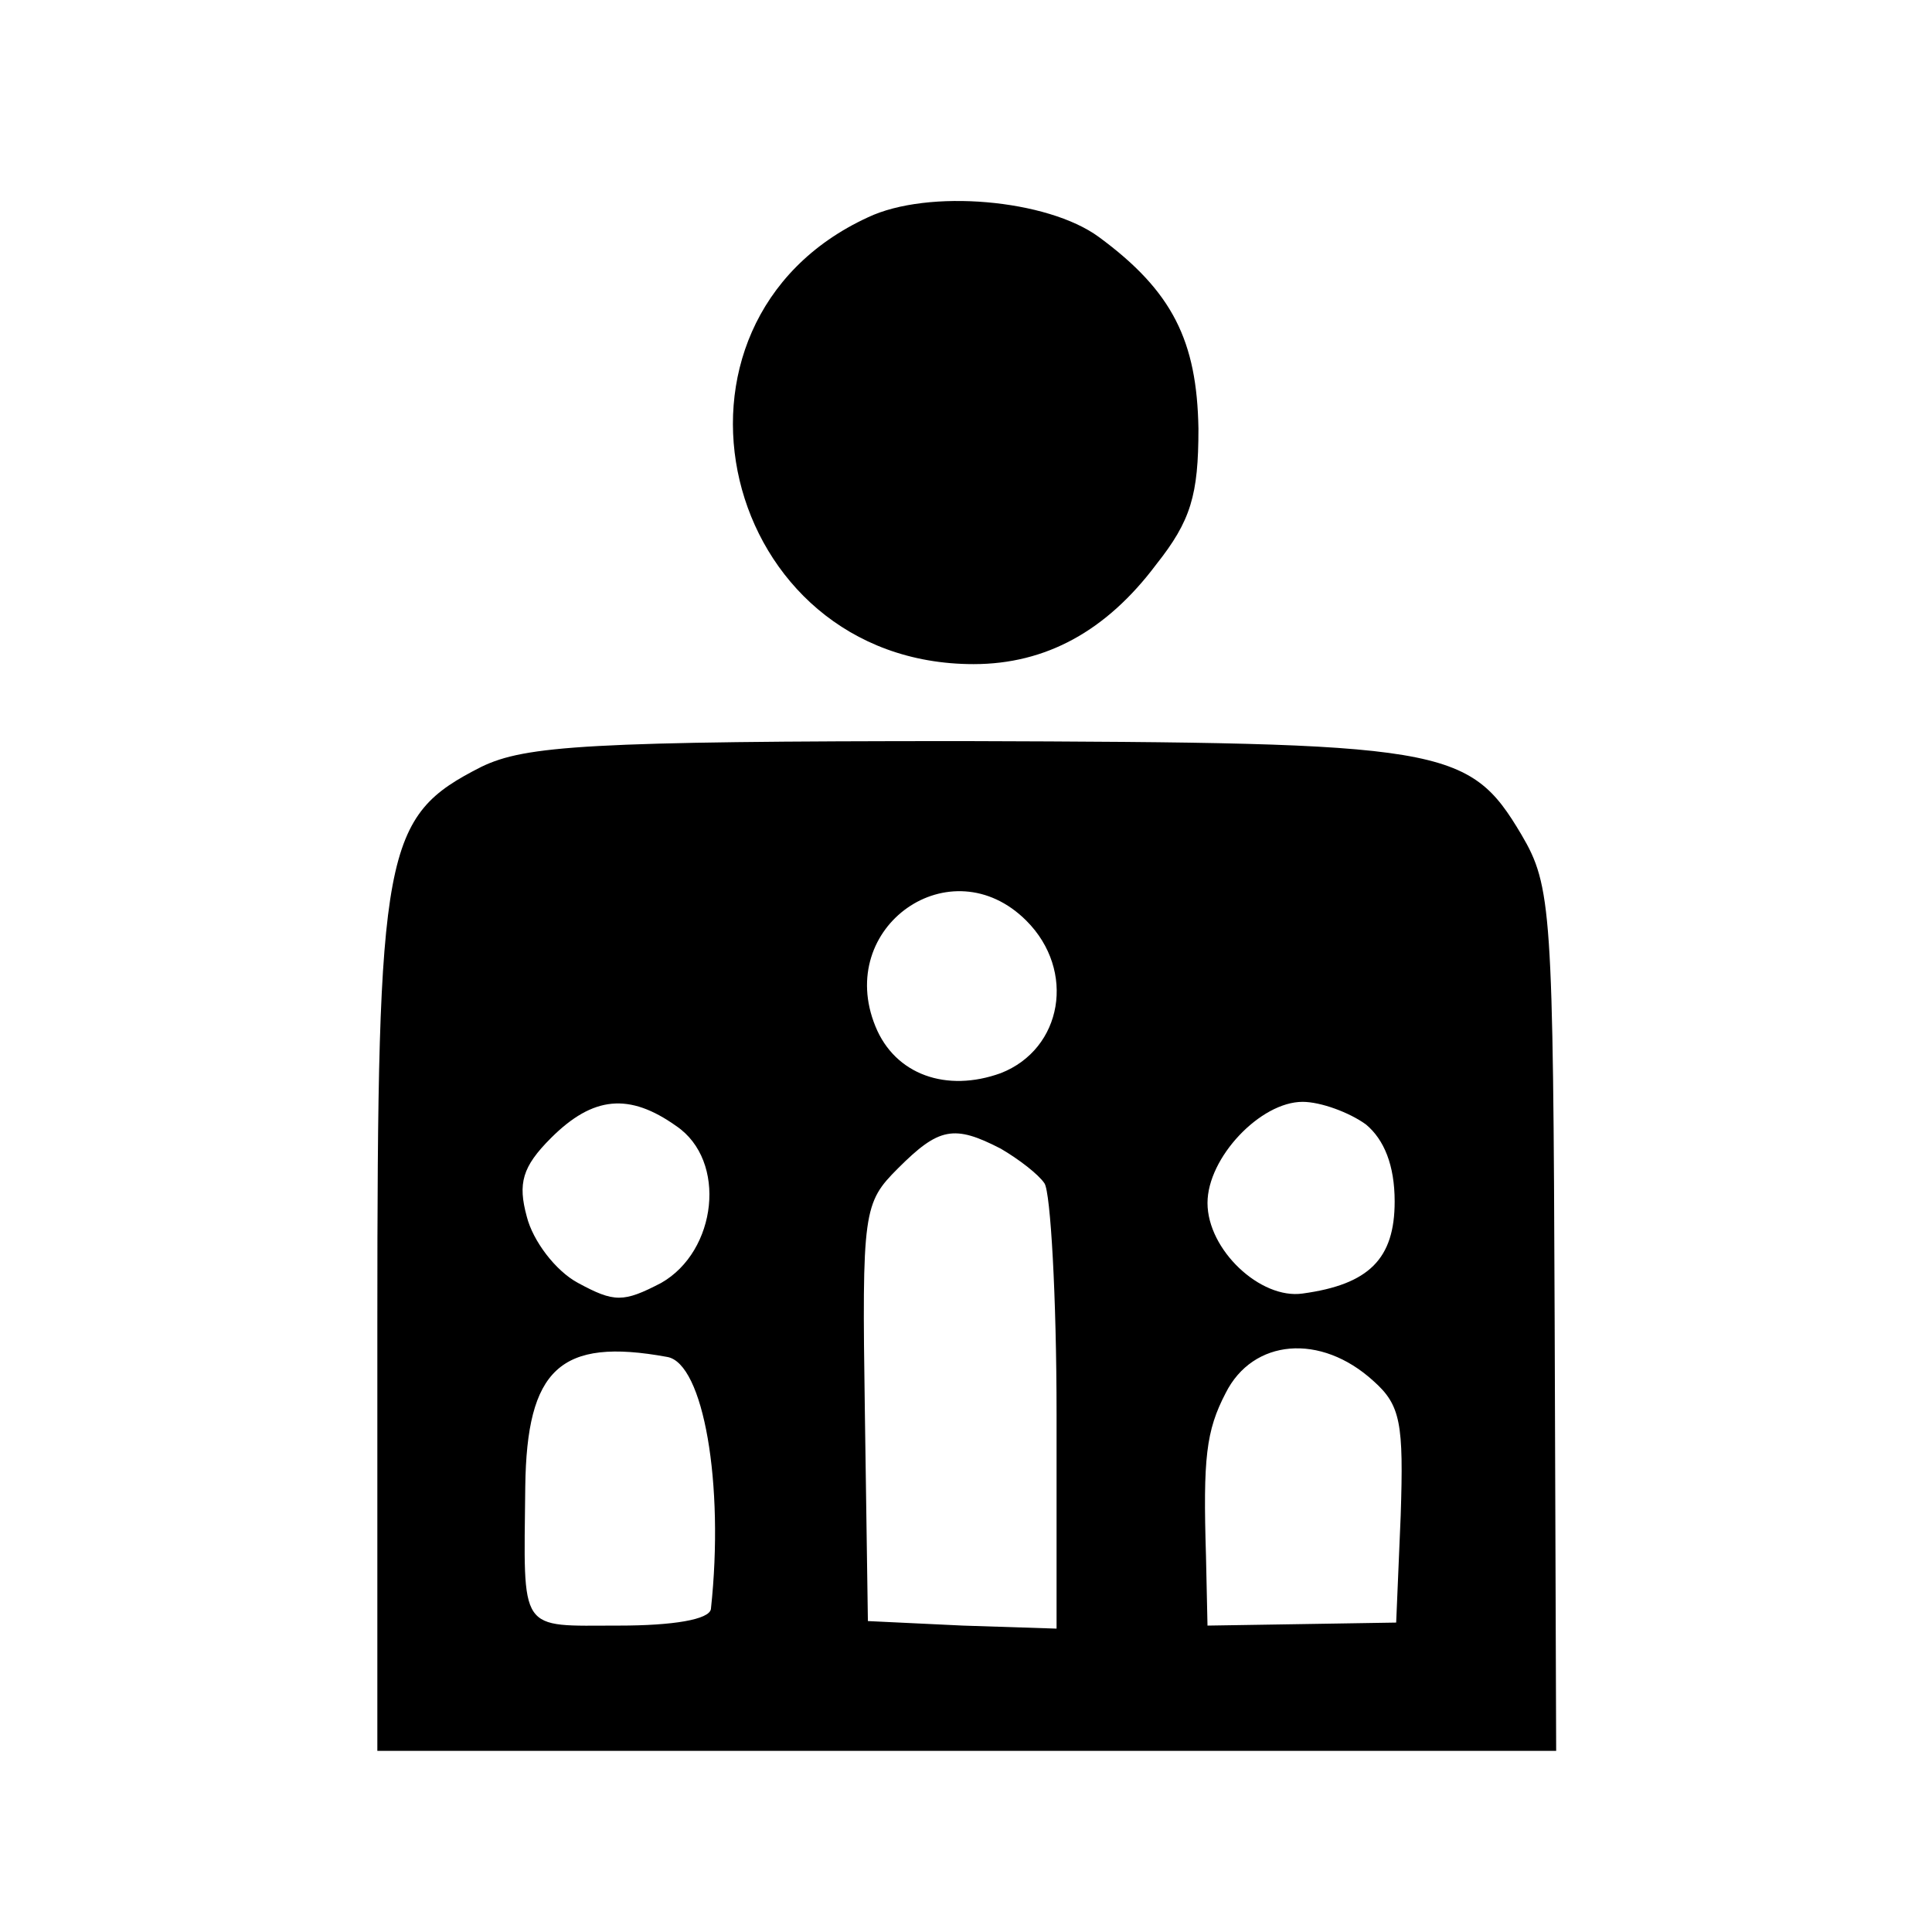 <?xml version="1.0" standalone="no"?>
<!DOCTYPE svg PUBLIC "-//W3C//DTD SVG 20010904//EN"
 "http://www.w3.org/TR/2001/REC-SVG-20010904/DTD/svg10.dtd">
<svg version="1.0" xmlns="http://www.w3.org/2000/svg"
 width="128pt" height="128pt" viewBox="0 0 128 128"
 preserveAspectRatio="xMidYMid meet">
<g transform="translate(0,128) scale(0.1,-0.1)"
fill="#000000" stroke="none">
<path d="M575 1136 c-152 -70 -98 -296 70 -296 48 0 88 22 121 66 23 29 28 46
28 90 -1 58 -17 91 -66 127 -34 25 -113 32 -153 13z"/>
<path d="M319 772 c-65 -33 -69 -53 -69 -369 l0 -283 390 0 391 0 -1 285 c-1
272 -2 288 -22 322 -35 59 -51 61 -369 62 -249 0 -291 -3 -320 -17z m361 -102
c33 -33 24 -85 -17 -101 -36 -13 -70 -1 -83 31 -27 66 50 120 100 70z m-232
-136 c34 -23 27 -83 -10 -104 -25 -13 -31 -13 -55 0 -15 8 -30 28 -34 44 -6
22 -3 33 16 52 28 28 52 30 83 8z m457 1 c12 -10 19 -27 19 -51 0 -38 -17 -55
-61 -61 -28 -4 -63 29 -63 60 0 30 35 67 63 67 12 0 31 -7 42 -15z m-242 -16
c12 -7 25 -17 29 -23 4 -6 8 -75 8 -153 l0 -142 -62 2 -63 3 -2 138 c-2 134
-1 139 22 162 27 27 37 29 68 13z m-221 -138 c24 -4 38 -84 29 -167 -1 -7 -25
-11 -61 -11 -67 0 -63 -6 -62 92 1 78 23 99 94 86z m468 -16 c18 -16 20 -28
18 -89 l-3 -71 -62 -1 -63 -1 -1 46 c-2 65 0 83 13 108 18 36 63 40 98 8z"/>
</g>
</svg>
